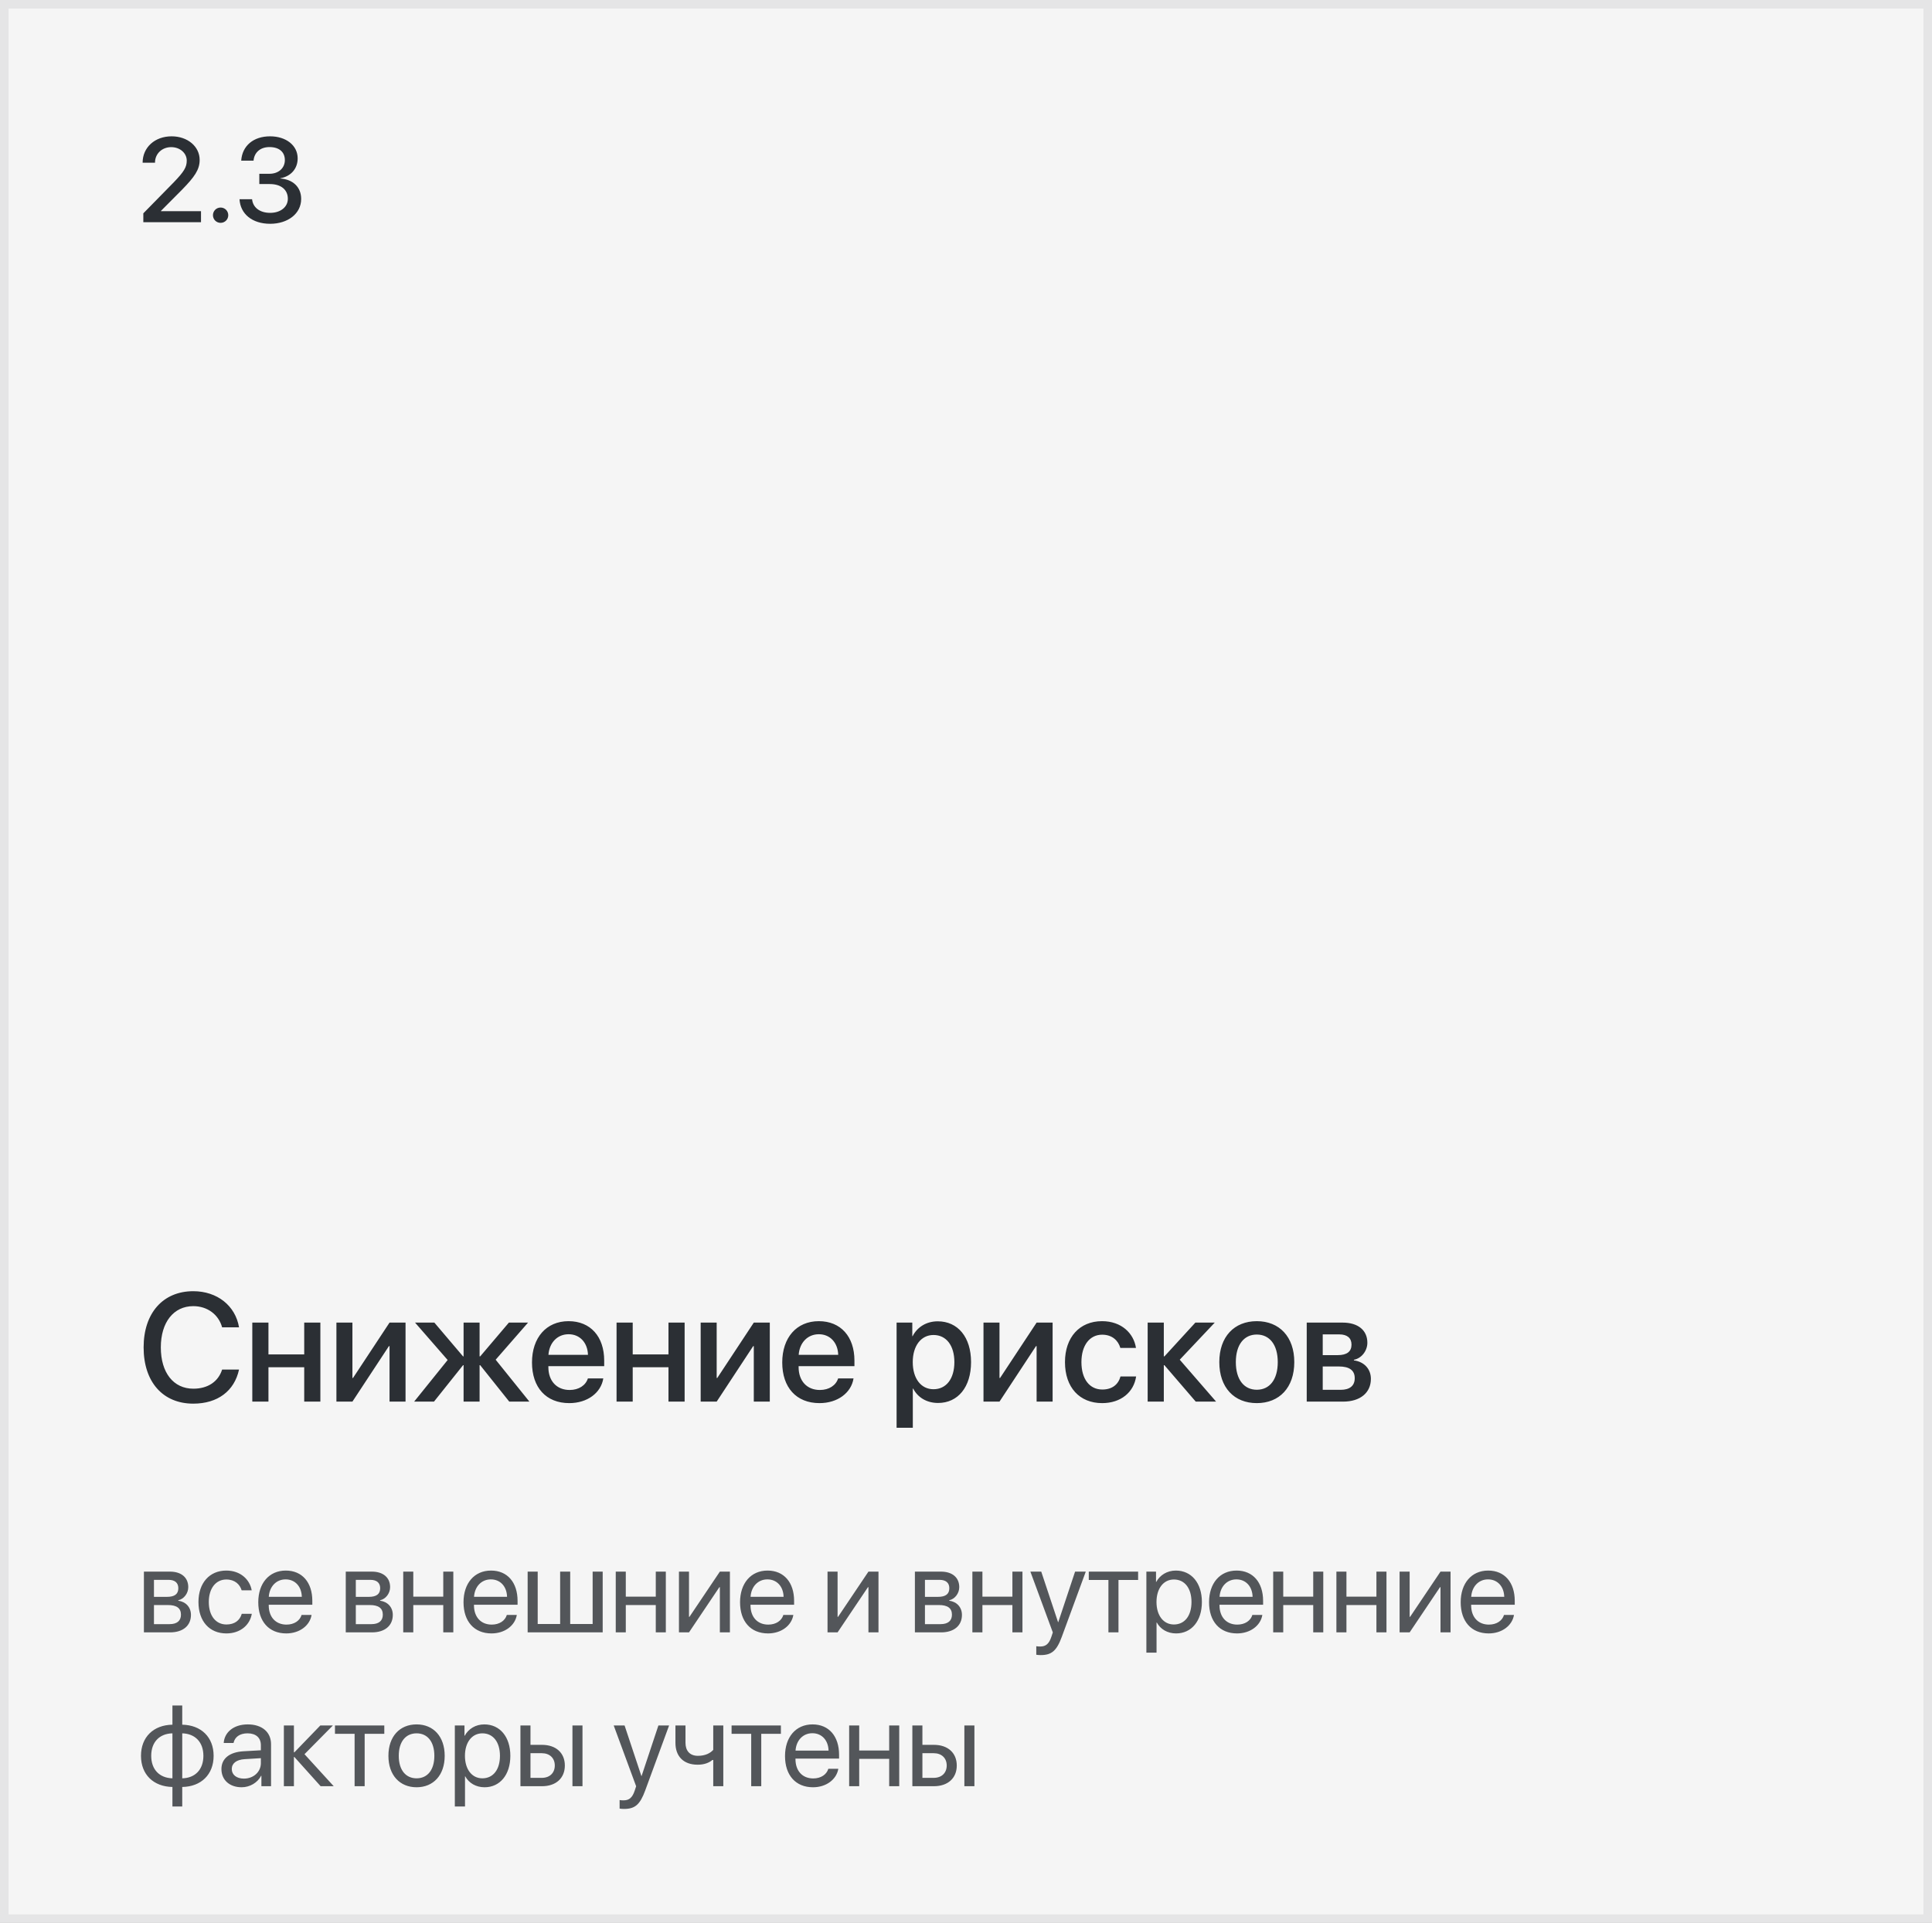 <?xml version="1.0" encoding="UTF-8"?> <svg xmlns="http://www.w3.org/2000/svg" width="226" height="225" viewBox="0 0 226 225" fill="none"><rect x="0" y="0" width="226" height="225" fill="#808080" stroke="none"/><rect x="0.5" y="0.5" width="225" height="224" fill="#F5F5F5" stroke="#E5E5E6"></rect><path d="M19.712 184.854H18.01V186.844H19.534C20.43 186.844 20.86 186.516 20.86 185.832C20.86 185.203 20.457 184.854 19.712 184.854ZM19.63 187.801H18.01V190.036H19.842C20.703 190.036 21.168 189.646 21.168 188.929C21.168 188.17 20.669 187.801 19.63 187.801ZM16.834 191V183.891H19.876C21.209 183.891 22.023 184.581 22.023 185.709C22.023 186.434 21.51 187.104 20.854 187.24V187.295C21.749 187.418 22.337 188.067 22.337 188.956C22.337 190.214 21.407 191 19.896 191H16.834ZM29.443 186.078H28.267C28.062 185.395 27.481 184.813 26.476 184.813C25.239 184.813 24.425 185.859 24.425 187.445C24.425 189.072 25.253 190.077 26.49 190.077C27.433 190.077 28.055 189.612 28.281 188.826H29.457C29.224 190.173 28.083 191.123 26.483 191.123C24.508 191.123 23.215 189.708 23.215 187.445C23.215 185.23 24.501 183.768 26.469 183.768C28.185 183.768 29.231 184.868 29.443 186.078ZM33.411 184.8C32.297 184.8 31.518 185.654 31.443 186.837H35.305C35.278 185.647 34.532 184.8 33.411 184.8ZM35.278 188.963H36.447C36.242 190.207 35.038 191.123 33.487 191.123C31.45 191.123 30.212 189.708 30.212 187.473C30.212 185.265 31.47 183.768 33.432 183.768C35.353 183.768 36.535 185.162 36.535 187.315V187.767H31.436V187.835C31.436 189.195 32.236 190.091 33.514 190.091C34.416 190.091 35.079 189.633 35.278 188.963ZM43.324 184.854H41.622V186.844H43.146C44.042 186.844 44.472 186.516 44.472 185.832C44.472 185.203 44.069 184.854 43.324 184.854ZM43.242 187.801H41.622V190.036H43.454C44.315 190.036 44.78 189.646 44.78 188.929C44.78 188.17 44.281 187.801 43.242 187.801ZM40.446 191V183.891H43.488C44.821 183.891 45.634 184.581 45.634 185.709C45.634 186.434 45.122 187.104 44.465 187.24V187.295C45.361 187.418 45.949 188.067 45.949 188.956C45.949 190.214 45.019 191 43.508 191H40.446ZM51.852 191V187.801H48.345V191H47.169V183.891H48.345V186.823H51.852V183.891H53.028V191H51.852ZM57.42 184.8C56.306 184.8 55.526 185.654 55.451 186.837H59.313C59.286 185.647 58.541 184.8 57.42 184.8ZM59.286 188.963H60.455C60.25 190.207 59.047 191.123 57.495 191.123C55.458 191.123 54.221 189.708 54.221 187.473C54.221 185.265 55.478 183.768 57.44 183.768C59.361 183.768 60.544 185.162 60.544 187.315V187.767H55.444V187.835C55.444 189.195 56.244 190.091 57.522 190.091C58.425 190.091 59.088 189.633 59.286 188.963ZM61.723 191V183.891H62.899V190.022H65.524V183.891H66.7V190.022H69.325V183.891H70.501V191H61.723ZM76.711 191V187.801H73.204V191H72.028V183.891H73.204V186.823H76.711V183.891H77.887V191H76.711ZM80.597 191H79.422V183.891H80.597V189.182H80.652L84.207 183.891H85.383V191H84.207V185.709H84.152L80.597 191ZM89.768 184.8C88.654 184.8 87.874 185.654 87.799 186.837H91.662C91.634 185.647 90.889 184.8 89.768 184.8ZM91.634 188.963H92.803C92.598 190.207 91.395 191.123 89.843 191.123C87.806 191.123 86.569 189.708 86.569 187.473C86.569 185.265 87.827 183.768 89.788 183.768C91.709 183.768 92.892 185.162 92.892 187.315V187.767H87.792V187.835C87.792 189.195 88.592 190.091 89.871 190.091C90.773 190.091 91.436 189.633 91.634 188.963ZM97.978 191H96.802V183.891H97.978V189.182H98.033L101.588 183.891H102.763V191H101.588V185.709H101.533L97.978 191ZM109.9 184.854H108.198V186.844H109.723C110.618 186.844 111.049 186.516 111.049 185.832C111.049 185.203 110.645 184.854 109.9 184.854ZM109.818 187.801H108.198V190.036H110.03C110.892 190.036 111.356 189.646 111.356 188.929C111.356 188.17 110.857 187.801 109.818 187.801ZM107.022 191V183.891H110.064C111.397 183.891 112.211 184.581 112.211 185.709C112.211 186.434 111.698 187.104 111.042 187.24V187.295C111.937 187.418 112.525 188.067 112.525 188.956C112.525 190.214 111.596 191 110.085 191H107.022ZM118.428 191V187.801H114.921V191H113.746V183.891H114.921V186.823H118.428V183.891H119.604V191H118.428ZM121.734 193.659C121.59 193.659 121.351 193.646 121.221 193.618V192.62C121.351 192.647 121.535 192.654 121.686 192.654C122.349 192.654 122.718 192.333 122.991 191.506L123.156 191.007L120.531 183.891H121.802L123.771 189.811H123.791L125.76 183.891H127.011L124.215 191.499C123.607 193.16 123.019 193.659 121.734 193.659ZM133.133 183.891V184.868H130.836V191H129.66V184.868H127.363V183.891H133.133ZM137.552 183.768C139.364 183.768 140.594 185.217 140.594 187.445C140.594 189.674 139.371 191.123 137.58 191.123C136.561 191.123 135.741 190.624 135.317 189.845H135.29V193.372H134.1V183.891H135.228V185.094H135.255C135.693 184.294 136.52 183.768 137.552 183.768ZM137.32 190.077C138.584 190.077 139.377 189.059 139.377 187.445C139.377 185.839 138.584 184.813 137.32 184.813C136.103 184.813 135.283 185.866 135.283 187.445C135.283 189.031 136.103 190.077 137.32 190.077ZM144.631 184.8C143.517 184.8 142.737 185.654 142.662 186.837H146.525C146.497 185.647 145.752 184.8 144.631 184.8ZM146.497 188.963H147.666C147.461 190.207 146.258 191.123 144.706 191.123C142.669 191.123 141.432 189.708 141.432 187.473C141.432 185.265 142.69 183.768 144.652 183.768C146.572 183.768 147.755 185.162 147.755 187.315V187.767H142.655V187.835C142.655 189.195 143.455 190.091 144.734 190.091C145.636 190.091 146.299 189.633 146.497 188.963ZM153.617 191V187.801H150.11V191H148.934V183.891H150.11V186.823H153.617V183.891H154.793V191H153.617ZM161.01 191V187.801H157.503V191H156.328V183.891H157.503V186.823H161.01V183.891H162.186V191H161.01ZM164.897 191H163.721V183.891H164.897V189.182H164.951L168.506 183.891H169.682V191H168.506V185.709H168.451L164.897 191ZM174.067 184.8C172.953 184.8 172.174 185.654 172.098 186.837H175.961C175.933 185.647 175.188 184.8 174.067 184.8ZM175.933 188.963H177.102C176.897 190.207 175.694 191.123 174.142 191.123C172.105 191.123 170.868 189.708 170.868 187.473C170.868 185.265 172.126 183.768 174.088 183.768C176.009 183.768 177.191 185.162 177.191 187.315V187.767H172.092V187.835C172.092 189.195 172.891 190.091 174.17 190.091C175.072 190.091 175.735 189.633 175.933 188.963ZM20.17 208.077V202.813C18.652 202.848 17.689 203.839 17.689 205.445C17.689 207.045 18.652 208.036 20.17 208.077ZM23.793 205.445C23.793 203.846 22.829 202.854 21.318 202.813V208.077C22.829 208.043 23.793 207.052 23.793 205.445ZM20.17 209.089C17.955 209.048 16.492 207.64 16.492 205.445C16.492 203.251 17.955 201.836 20.17 201.802V199.553H21.318V201.802C23.52 201.843 24.989 203.251 24.989 205.445C24.989 207.64 23.52 209.055 21.318 209.089V211.372H20.17V209.089ZM28.534 208.111C29.655 208.111 30.516 207.325 30.516 206.3V205.719L28.616 205.835C27.659 205.896 27.112 206.32 27.112 206.99C27.112 207.667 27.679 208.111 28.534 208.111ZM28.267 209.123C26.852 209.123 25.902 208.269 25.902 206.99C25.902 205.773 26.838 205.008 28.479 204.912L30.516 204.796V204.201C30.516 203.333 29.942 202.813 28.958 202.813C28.042 202.813 27.467 203.244 27.317 203.941H26.169C26.251 202.711 27.303 201.768 28.985 201.768C30.653 201.768 31.706 202.67 31.706 204.085V209H30.578V207.776H30.55C30.127 208.59 29.224 209.123 28.267 209.123ZM35.619 205.254L39.037 209H37.506L34.437 205.582H34.382V209H33.206V201.891H34.382V205.035H34.437L37.472 201.891H38.942L35.619 205.254ZM44.954 201.891V202.868H42.657V209H41.481V202.868H39.184V201.891H44.954ZM48.731 209.123C46.762 209.123 45.436 207.708 45.436 205.445C45.436 203.176 46.762 201.768 48.731 201.768C50.693 201.768 52.019 203.176 52.019 205.445C52.019 207.708 50.693 209.123 48.731 209.123ZM48.731 208.077C49.989 208.077 50.809 207.12 50.809 205.445C50.809 203.771 49.989 202.813 48.731 202.813C47.473 202.813 46.646 203.771 46.646 205.445C46.646 207.12 47.473 208.077 48.731 208.077ZM56.657 201.768C58.469 201.768 59.699 203.217 59.699 205.445C59.699 207.674 58.476 209.123 56.685 209.123C55.666 209.123 54.846 208.624 54.422 207.845H54.395V211.372H53.205V201.891H54.333V203.094H54.361C54.798 202.294 55.625 201.768 56.657 201.768ZM56.425 208.077C57.69 208.077 58.483 207.059 58.483 205.445C58.483 203.839 57.69 202.813 56.425 202.813C55.208 202.813 54.388 203.866 54.388 205.445C54.388 207.031 55.208 208.077 56.425 208.077ZM66.963 209V201.891H68.138V209H66.963ZM63.381 205.138H62.054V208.022H63.381C64.304 208.022 64.898 207.448 64.898 206.58C64.898 205.705 64.297 205.138 63.381 205.138ZM60.879 209V201.891H62.054V204.16H63.401C65.028 204.16 66.074 205.097 66.074 206.58C66.074 208.063 65.028 209 63.401 209H60.879ZM72.992 211.659C72.849 211.659 72.609 211.646 72.48 211.618V210.62C72.609 210.647 72.794 210.654 72.945 210.654C73.608 210.654 73.977 210.333 74.25 209.506L74.414 209.007L71.789 201.891H73.061L75.029 207.811H75.05L77.019 201.891H78.27L75.474 209.499C74.865 211.16 74.278 211.659 72.992 211.659ZM84.61 209H83.434V205.931H83.332C82.949 206.259 82.382 206.484 81.609 206.484C79.907 206.484 79.011 205.452 79.011 203.935V201.891H80.187V203.921C80.187 204.851 80.686 205.445 81.643 205.445C82.525 205.445 83.106 205.117 83.434 204.748V201.891H84.61V209ZM91.347 201.891V202.868H89.05V209H87.874V202.868H85.578V201.891H91.347ZM95.028 202.8C93.914 202.8 93.135 203.654 93.06 204.837H96.922C96.895 203.647 96.15 202.8 95.028 202.8ZM96.895 206.963H98.064C97.858 208.207 96.655 209.123 95.104 209.123C93.066 209.123 91.829 207.708 91.829 205.473C91.829 203.265 93.087 201.768 95.049 201.768C96.97 201.768 98.152 203.162 98.152 205.315V205.767H93.053V205.835C93.053 207.195 93.853 208.091 95.131 208.091C96.033 208.091 96.696 207.633 96.895 206.963ZM104.014 209V205.801H100.507V209H99.332V201.891H100.507V204.823H104.014V201.891H105.19V209H104.014ZM112.809 209V201.891H113.985V209H112.809ZM109.227 205.138H107.901V208.022H109.227C110.15 208.022 110.744 207.448 110.744 206.58C110.744 205.705 110.143 205.138 109.227 205.138ZM106.725 209V201.891H107.901V204.16H109.247C110.874 204.16 111.92 205.097 111.92 206.58C111.92 208.063 110.874 209 109.247 209H106.725Z" fill="#2B2F34" fill-opacity="0.8"></path><path d="M22.609 164.237C19.05 164.237 16.8 161.697 16.8 157.654C16.8 153.638 19.067 151.08 22.609 151.08C25.404 151.08 27.54 152.776 27.962 155.308H25.984C25.571 153.805 24.253 152.829 22.609 152.829C20.307 152.829 18.812 154.719 18.812 157.654C18.812 160.616 20.289 162.488 22.618 162.488C24.314 162.488 25.536 161.662 25.984 160.247H27.962C27.417 162.761 25.457 164.237 22.609 164.237ZM35.587 164V159.975H31.403V164H29.513V154.754H31.403V158.48H35.587V154.754H37.476V164H35.587ZM41.225 164H39.353V154.754H41.225V161.231H41.295L45.567 154.754H47.439V164H45.567V157.505H45.496L41.225 164ZM57.981 159.096L61.928 164H59.572L56.171 159.737H56.101V164H54.229V159.737H54.167L50.766 164H48.445L52.365 159.131L48.551 154.754H50.81L54.167 158.709H54.229V154.754H56.101V158.709H56.171L59.528 154.754H61.77L57.981 159.096ZM66.511 156.116C65.184 156.116 64.253 157.127 64.156 158.524H68.779C68.735 157.109 67.839 156.116 66.511 156.116ZM68.77 161.284H70.572C70.308 162.972 68.709 164.176 66.591 164.176C63.875 164.176 62.231 162.339 62.231 159.421C62.231 156.521 63.901 154.587 66.511 154.587C69.078 154.587 70.677 156.397 70.677 159.201V159.852H64.147V159.966C64.147 161.574 65.114 162.638 66.635 162.638C67.716 162.638 68.515 162.093 68.77 161.284ZM78.197 164V159.975H74.013V164H72.123V154.754H74.013V158.48H78.197V154.754H80.086V164H78.197ZM83.835 164H81.963V154.754H83.835V161.231H83.905L88.177 154.754H90.049V164H88.177V157.505H88.106L83.835 164ZM95.784 156.116C94.457 156.116 93.525 157.127 93.428 158.524H98.052C98.008 157.109 97.111 156.116 95.784 156.116ZM98.043 161.284H99.844C99.581 162.972 97.981 164.176 95.863 164.176C93.147 164.176 91.504 162.339 91.504 159.421C91.504 156.521 93.174 154.587 95.784 154.587C98.35 154.587 99.95 156.397 99.95 159.201V159.852H93.42V159.966C93.42 161.574 94.386 162.638 95.907 162.638C96.988 162.638 97.788 162.093 98.043 161.284ZM109.697 154.604C112.044 154.604 113.591 156.45 113.591 159.377C113.591 162.304 112.053 164.158 109.733 164.158C108.405 164.158 107.351 163.508 106.823 162.479H106.779V167.059H104.881V154.754H106.718V156.345H106.753C107.298 155.281 108.361 154.604 109.697 154.604ZM109.196 162.55C110.699 162.55 111.64 161.319 111.64 159.377C111.64 157.443 110.699 156.204 109.196 156.204C107.746 156.204 106.771 157.47 106.771 159.377C106.771 161.302 107.737 162.55 109.196 162.55ZM116.918 164H115.046V154.754H116.918V161.231H116.988L121.26 154.754H123.132V164H121.26V157.505H121.189L116.918 164ZM132.883 157.716H131.055C130.809 156.863 130.106 156.169 128.928 156.169C127.46 156.169 126.502 157.426 126.502 159.377C126.502 161.381 127.469 162.585 128.946 162.585C130.071 162.585 130.809 162.022 131.073 161.056H132.901C132.628 162.91 131.108 164.176 128.928 164.176C126.283 164.176 124.578 162.339 124.578 159.377C124.578 156.477 126.283 154.587 128.911 154.587C131.196 154.587 132.62 156.011 132.883 157.716ZM138.003 159.096L142.257 164H139.875L136.21 159.737H136.14V164H134.25V154.754H136.14V158.709H136.21L139.831 154.754H142.099L138.003 159.096ZM147.016 164.176C144.371 164.176 142.631 162.356 142.631 159.377C142.631 156.406 144.38 154.587 147.016 154.587C149.653 154.587 151.402 156.406 151.402 159.377C151.402 162.356 149.662 164.176 147.016 164.176ZM147.016 162.611C148.511 162.611 149.469 161.434 149.469 159.377C149.469 157.329 148.502 156.151 147.016 156.151C145.531 156.151 144.564 157.329 144.564 159.377C144.564 161.434 145.531 162.611 147.016 162.611ZM156.671 156.134H154.729V158.56H156.487C157.559 158.56 158.095 158.146 158.095 157.329C158.095 156.564 157.594 156.134 156.671 156.134ZM156.61 159.887H154.729V162.62H156.821C157.893 162.62 158.473 162.146 158.473 161.258C158.473 160.344 157.858 159.887 156.61 159.887ZM152.857 164V154.754H157.058C158.86 154.754 159.95 155.65 159.95 157.109C159.95 158.067 159.264 158.938 158.376 159.104V159.175C159.572 159.333 160.363 160.177 160.363 161.337C160.363 162.963 159.115 164 157.111 164H152.857Z" fill="#2B2F34"></path><path d="M16.684 19.027C16.684 17.25 18.112 15.951 20.074 15.951C21.954 15.951 23.355 17.148 23.355 18.713C23.355 19.861 22.74 20.716 21.298 22.192L18.83 24.674V24.708H23.513V26H16.766V24.961L20.327 21.331C21.53 20.08 21.845 19.561 21.845 18.788C21.845 17.913 21.052 17.216 20.026 17.216C18.946 17.216 18.133 17.995 18.133 19.02V19.041H16.684V19.027ZM25.806 26.075C25.307 26.075 24.911 25.679 24.911 25.18C24.911 24.681 25.307 24.284 25.806 24.284C26.305 24.284 26.702 24.681 26.702 25.18C26.702 25.679 26.305 26.075 25.806 26.075ZM30.335 21.536V20.333H31.525C32.591 20.333 33.322 19.663 33.322 18.733C33.322 17.817 32.694 17.209 31.525 17.209C30.458 17.209 29.747 17.824 29.659 18.795H28.216C28.332 17.065 29.638 15.951 31.593 15.951C33.459 15.951 34.82 17.011 34.82 18.528C34.82 19.759 34.013 20.641 32.789 20.859V20.887C34.273 20.989 35.23 21.898 35.23 23.279C35.23 25.002 33.664 26.185 31.607 26.185C29.481 26.185 28.114 25.016 28.018 23.314H29.488C29.583 24.257 30.363 24.906 31.607 24.906C32.81 24.906 33.671 24.223 33.671 23.259C33.671 22.192 32.864 21.536 31.566 21.536H30.335Z" fill="#2B2F34"></path></svg> 